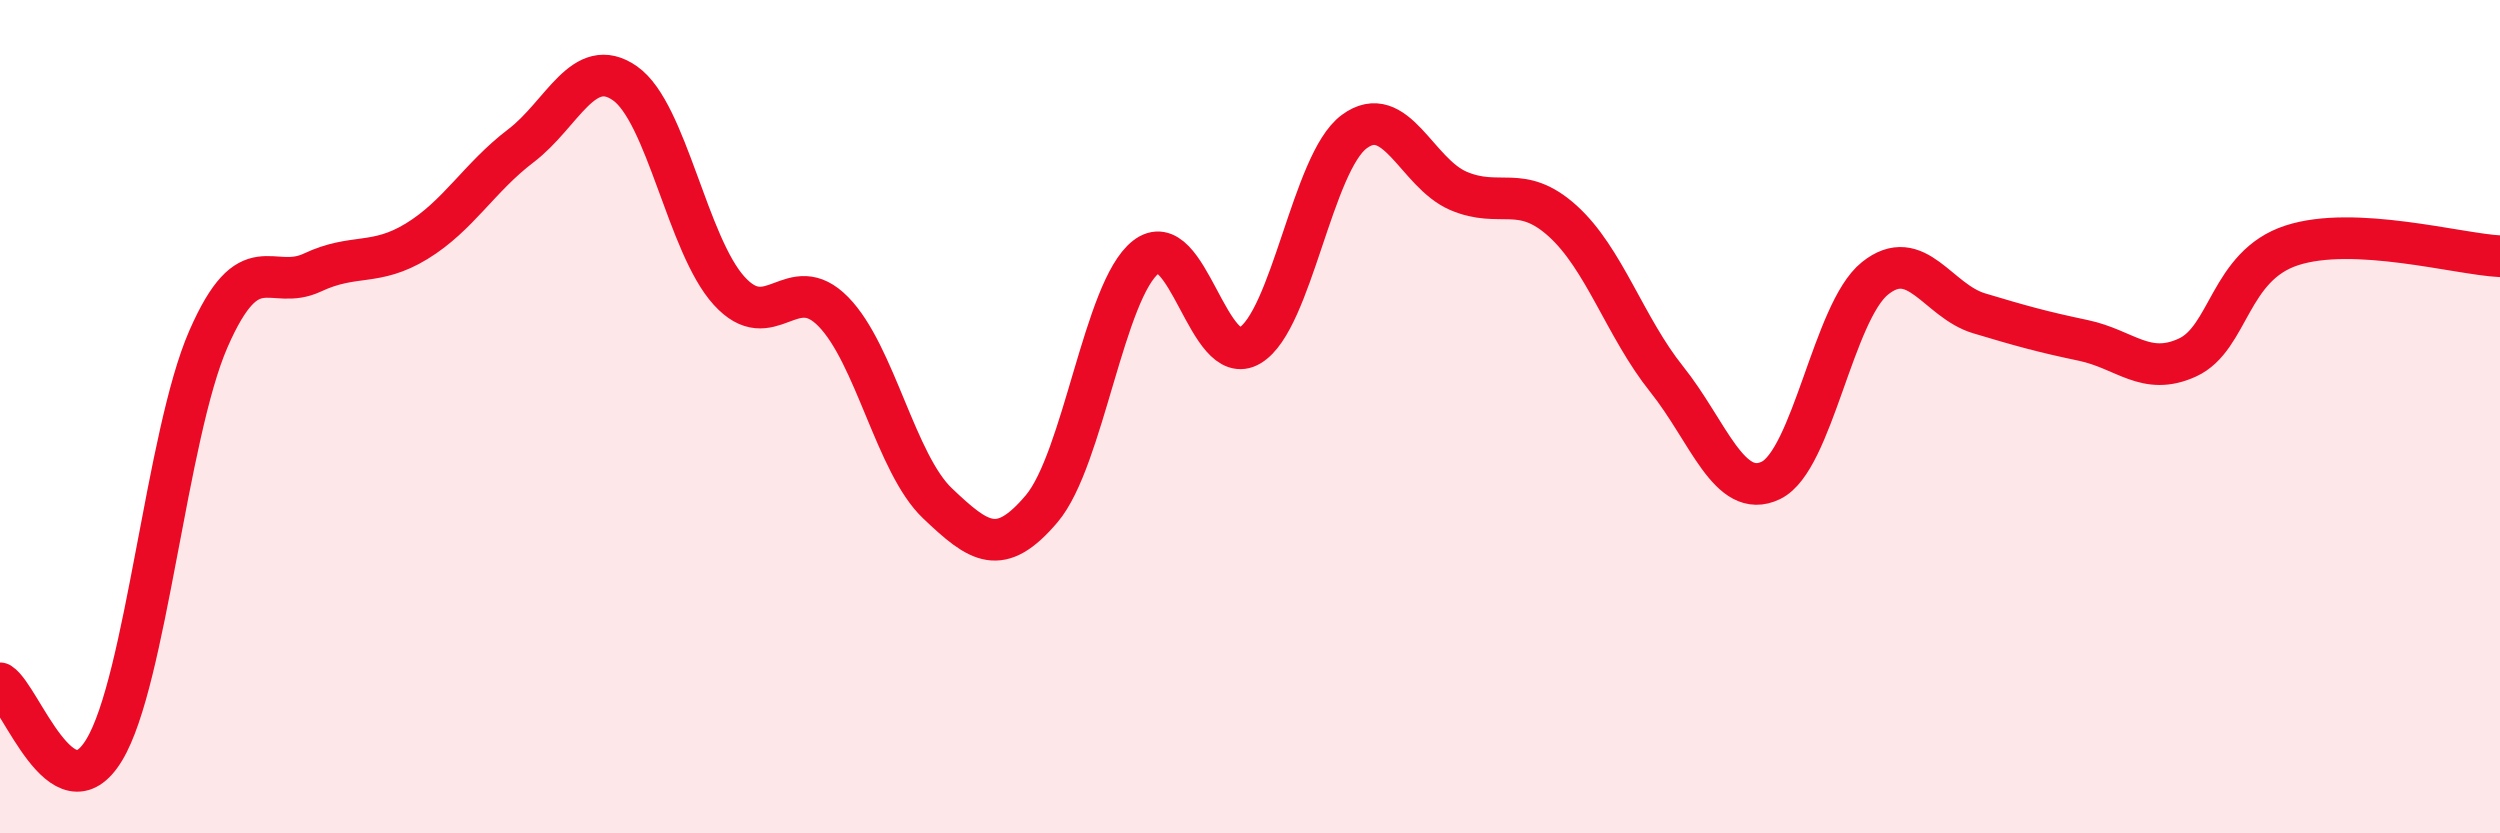 
    <svg width="60" height="20" viewBox="0 0 60 20" xmlns="http://www.w3.org/2000/svg">
      <path
        d="M 0,16.4 C 0.5,16.72 1.5,19.65 2.5,18 C 3.5,16.35 4,10.43 5,8.14 C 6,5.85 6.5,7.01 7.5,6.54 C 8.5,6.07 9,6.4 10,5.79 C 11,5.18 11.5,4.26 12.5,3.5 C 13.5,2.74 14,1.3 15,2 C 16,2.7 16.5,5.88 17.5,6.98 C 18.5,8.08 19,6.46 20,7.48 C 21,8.5 21.5,11.13 22.5,12.08 C 23.5,13.03 24,13.39 25,12.21 C 26,11.03 26.5,6.95 27.5,6.17 C 28.5,5.39 29,8.89 30,8.29 C 31,7.69 31.5,3.9 32.5,3.16 C 33.5,2.42 34,4.15 35,4.58 C 36,5.01 36.5,4.4 37.5,5.3 C 38.5,6.2 39,7.85 40,9.1 C 41,10.35 41.5,12.01 42.5,11.53 C 43.5,11.05 44,7.48 45,6.68 C 46,5.88 46.5,7.22 47.5,7.52 C 48.5,7.82 49,7.96 50,8.17 C 51,8.38 51.5,9.04 52.5,8.58 C 53.5,8.12 53.5,6.38 55,5.89 C 56.5,5.4 59,6.1 60,6.15L60 20L0 20Z"
        fill="#EB0A25"
        opacity="0.1"
        stroke-linecap="round"
        stroke-linejoin="round"
      />
      <path
        d="M 0,16.4 C 0.5,16.72 1.5,19.65 2.5,18 C 3.5,16.35 4,10.43 5,8.14 C 6,5.85 6.5,7.01 7.5,6.54 C 8.5,6.07 9,6.4 10,5.79 C 11,5.18 11.5,4.26 12.5,3.5 C 13.5,2.74 14,1.3 15,2 C 16,2.7 16.5,5.88 17.5,6.98 C 18.5,8.08 19,6.46 20,7.48 C 21,8.5 21.5,11.13 22.5,12.08 C 23.5,13.03 24,13.39 25,12.21 C 26,11.03 26.5,6.95 27.5,6.17 C 28.5,5.39 29,8.89 30,8.29 C 31,7.69 31.5,3.9 32.5,3.16 C 33.5,2.42 34,4.15 35,4.58 C 36,5.01 36.5,4.4 37.5,5.3 C 38.5,6.2 39,7.85 40,9.1 C 41,10.35 41.5,12.01 42.5,11.53 C 43.5,11.05 44,7.48 45,6.68 C 46,5.88 46.5,7.22 47.5,7.52 C 48.5,7.82 49,7.96 50,8.17 C 51,8.38 51.5,9.04 52.5,8.58 C 53.5,8.12 53.5,6.38 55,5.89 C 56.5,5.4 59,6.1 60,6.15"
        stroke="#EB0A25"
        stroke-width="1"
        fill="none"
        stroke-linecap="round"
        stroke-linejoin="round"
      />
    </svg>
  